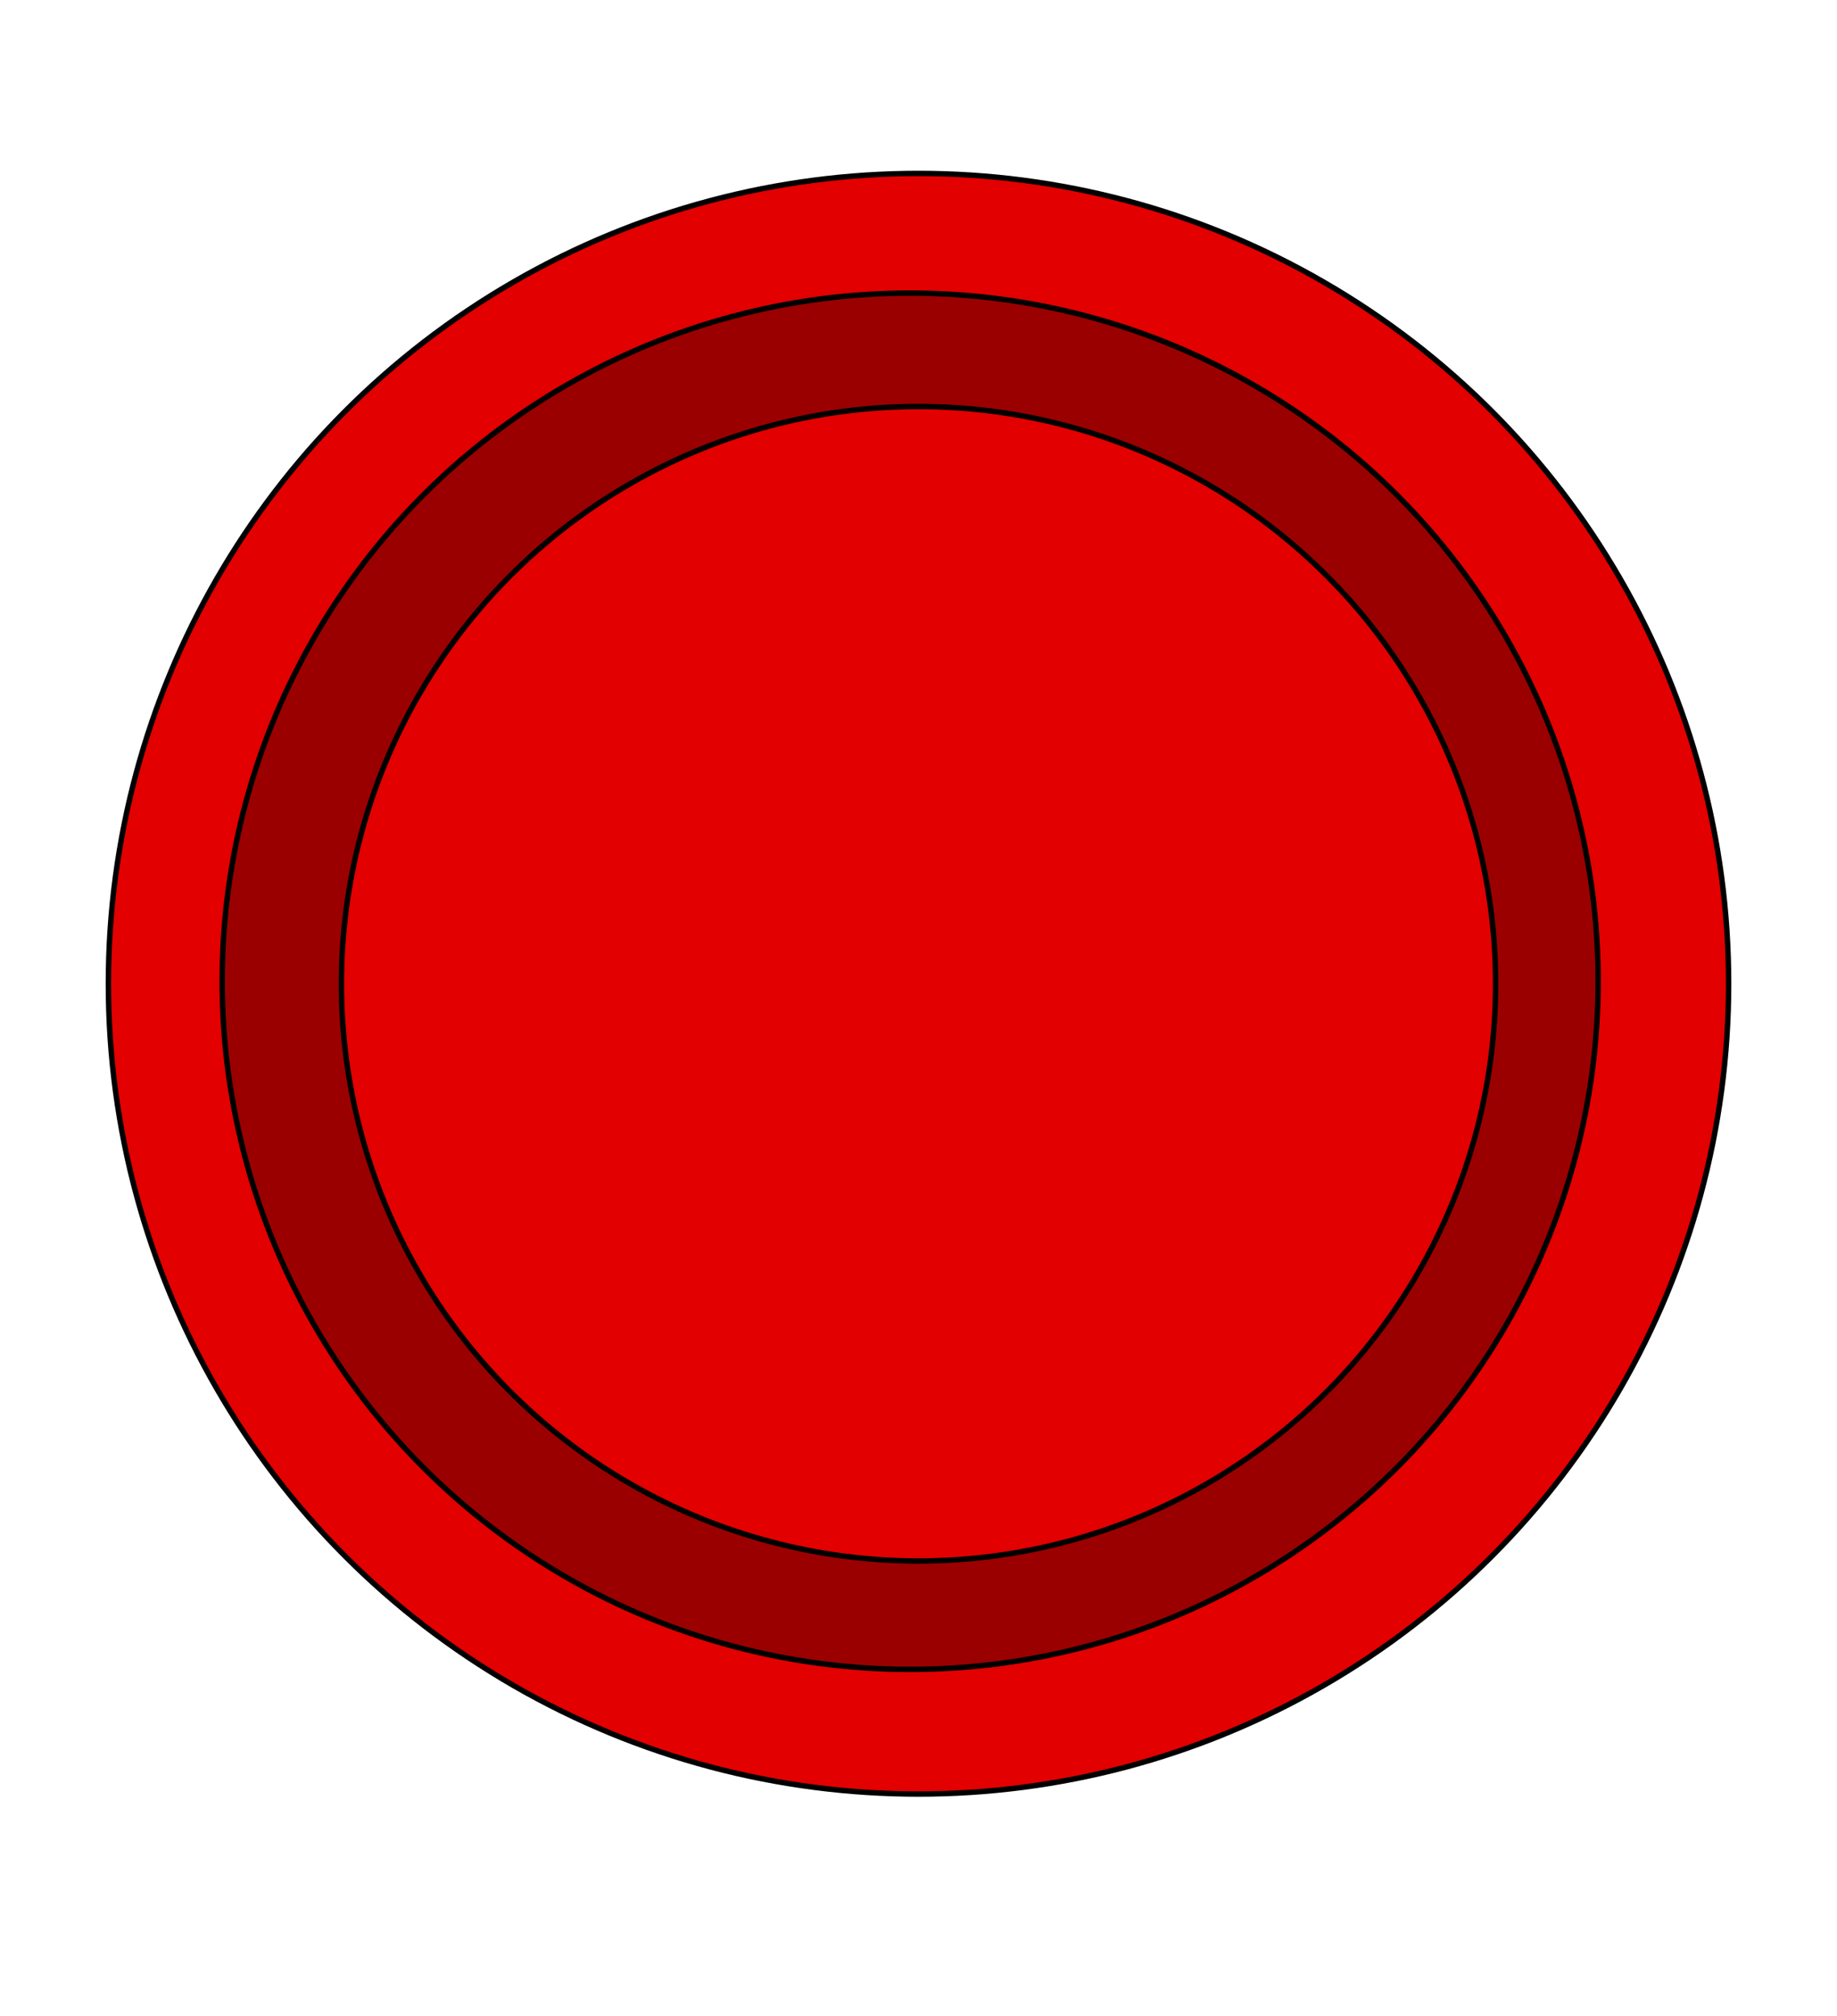 <?xml version="1.0" encoding="UTF-8"?> <svg xmlns="http://www.w3.org/2000/svg" id="_Без_имени-2_xA0_Изображение" data-name="Без_имени-2_xA0_Изображение" version="1.1" viewBox="0 0 339 372"><defs><style> .st0 { fill: #e20000; } .st0, .st1 { stroke: #000; stroke-miterlimit: 10; } .st1 { fill: #9b0000; } </style></defs><circle class="st0" cx="169.5" cy="181.5" r="149.5"></circle><circle class="st1" cx="167.96" cy="181.04" r="126.96"></circle><circle class="st0" cx="169.5" cy="181.5" r="106.5"></circle></svg> 